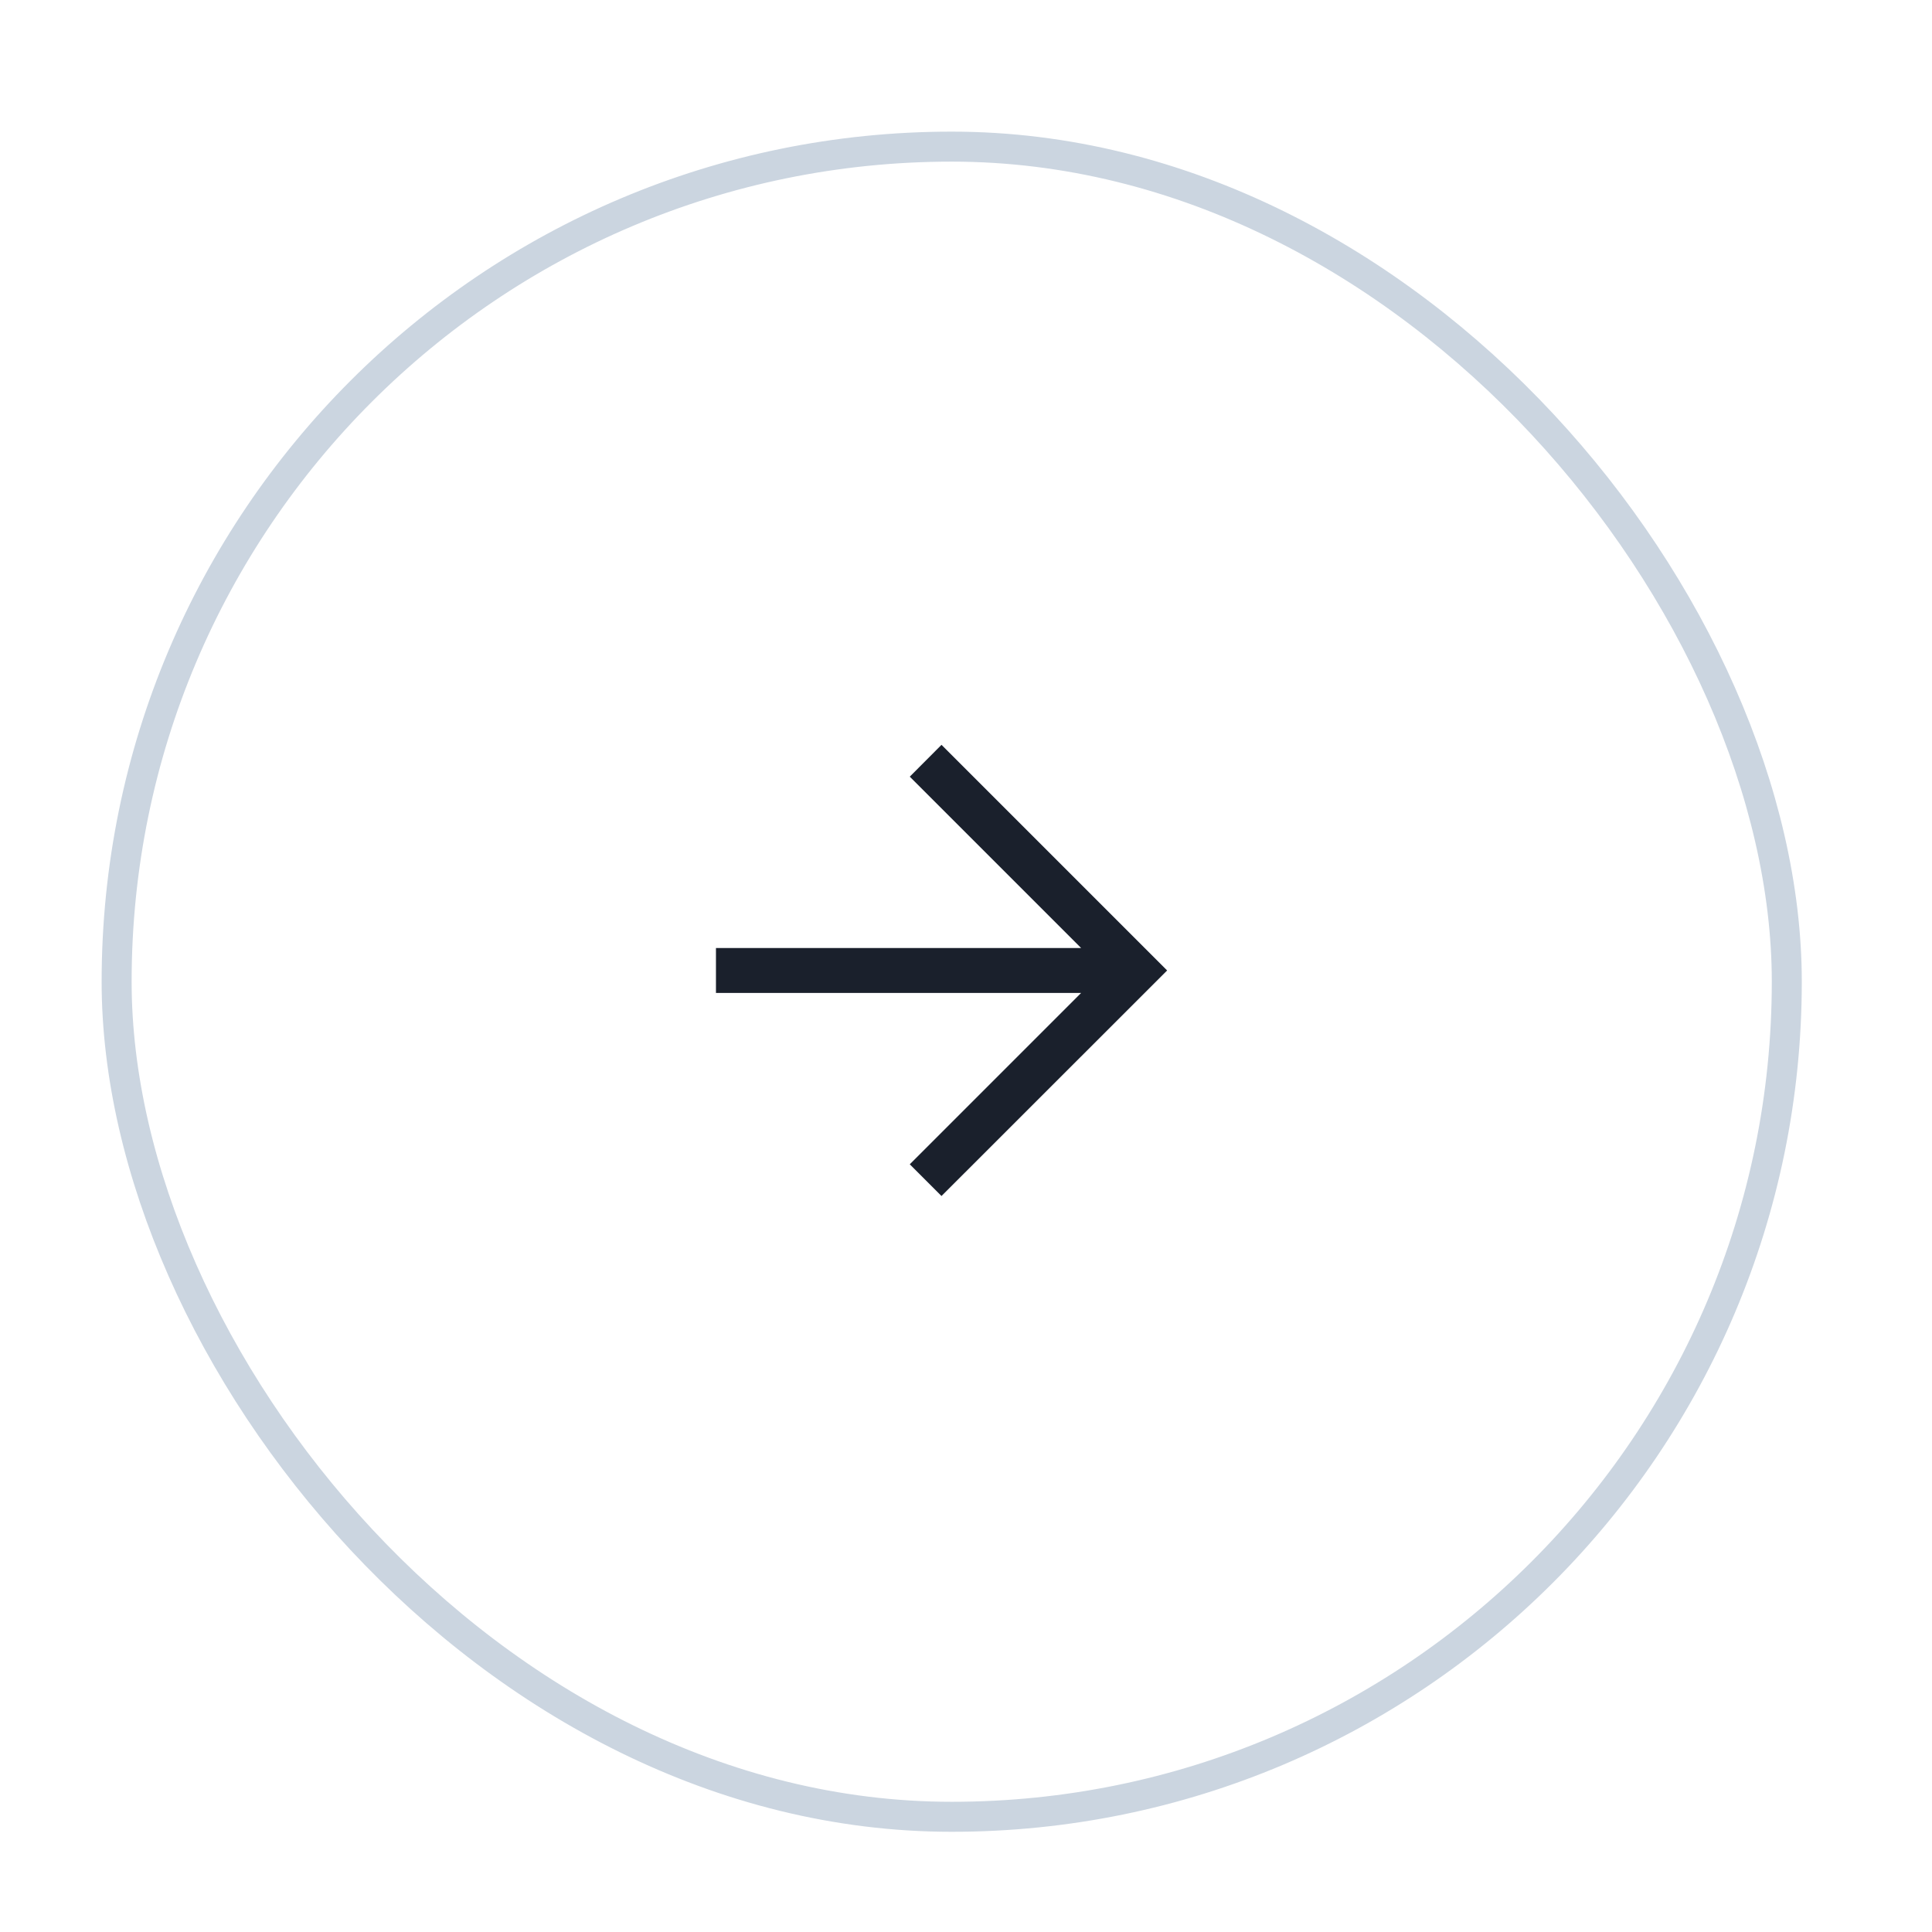 <?xml version="1.0" encoding="utf-8"?>
<svg xmlns="http://www.w3.org/2000/svg" fill="none" height="100%" overflow="visible" preserveAspectRatio="none" style="display: block;" viewBox="0 0 19 19" width="100%">
<g filter="url(#filter0_d_0_3284)" id="Button - next slide">
<rect fill="white" height="16.72" rx="8.36" width="16.72" x="1" y="1"/>
<rect height="16.425" rx="8.213" stroke="#CBD5E0" stroke-width="0.295" width="16.425" x="1.147" y="1.147"/>
<g id="6243807090316275724aee79_icon_slider-arrow-right.svg">
<g clip-path="url(#clip0_0_3284)" id="6243807090316275724aee79_icon_slider-arrow-right.svg_2">
<path clip-rule="evenodd" d="M10.632 9.028L8.947 7.343L9.259 7.03L11.478 9.249L9.259 11.467L8.947 11.155L10.632 9.47H7.041V9.028H10.632Z" fill="#1A202C" fill-rule="evenodd" id="Vector"/>
</g>
</g>
</g>
<defs>
<filter color-interpolation-filters="sRGB" filterUnits="userSpaceOnUse" height="17.898" id="filter0_d_0_3284" width="17.898" x="0.411" y="0.705">
<feFlood flood-opacity="0" result="BackgroundImageFix"/>
<feColorMatrix in="SourceAlpha" result="hardAlpha" type="matrix" values="0 0 0 0 0 0 0 0 0 0 0 0 0 0 0 0 0 0 127 0"/>
<feOffset dy="0.295"/>
<feGaussianBlur stdDeviation="0.295"/>
<feComposite in2="hardAlpha" operator="out"/>
<feColorMatrix type="matrix" values="0 0 0 0 0.063 0 0 0 0 0.094 0 0 0 0 0.157 0 0 0 0.05 0"/>
<feBlend in2="BackgroundImageFix" mode="normal" result="effect1_dropShadow_0_3284"/>
<feBlend in="SourceGraphic" in2="effect1_dropShadow_0_3284" mode="normal" result="shape"/>
</filter>
<clipPath id="clip0_0_3284">
<rect fill="white" height="4.714" transform="translate(6.895 6.892)" width="4.714"/>
</clipPath>
</defs>
</svg>